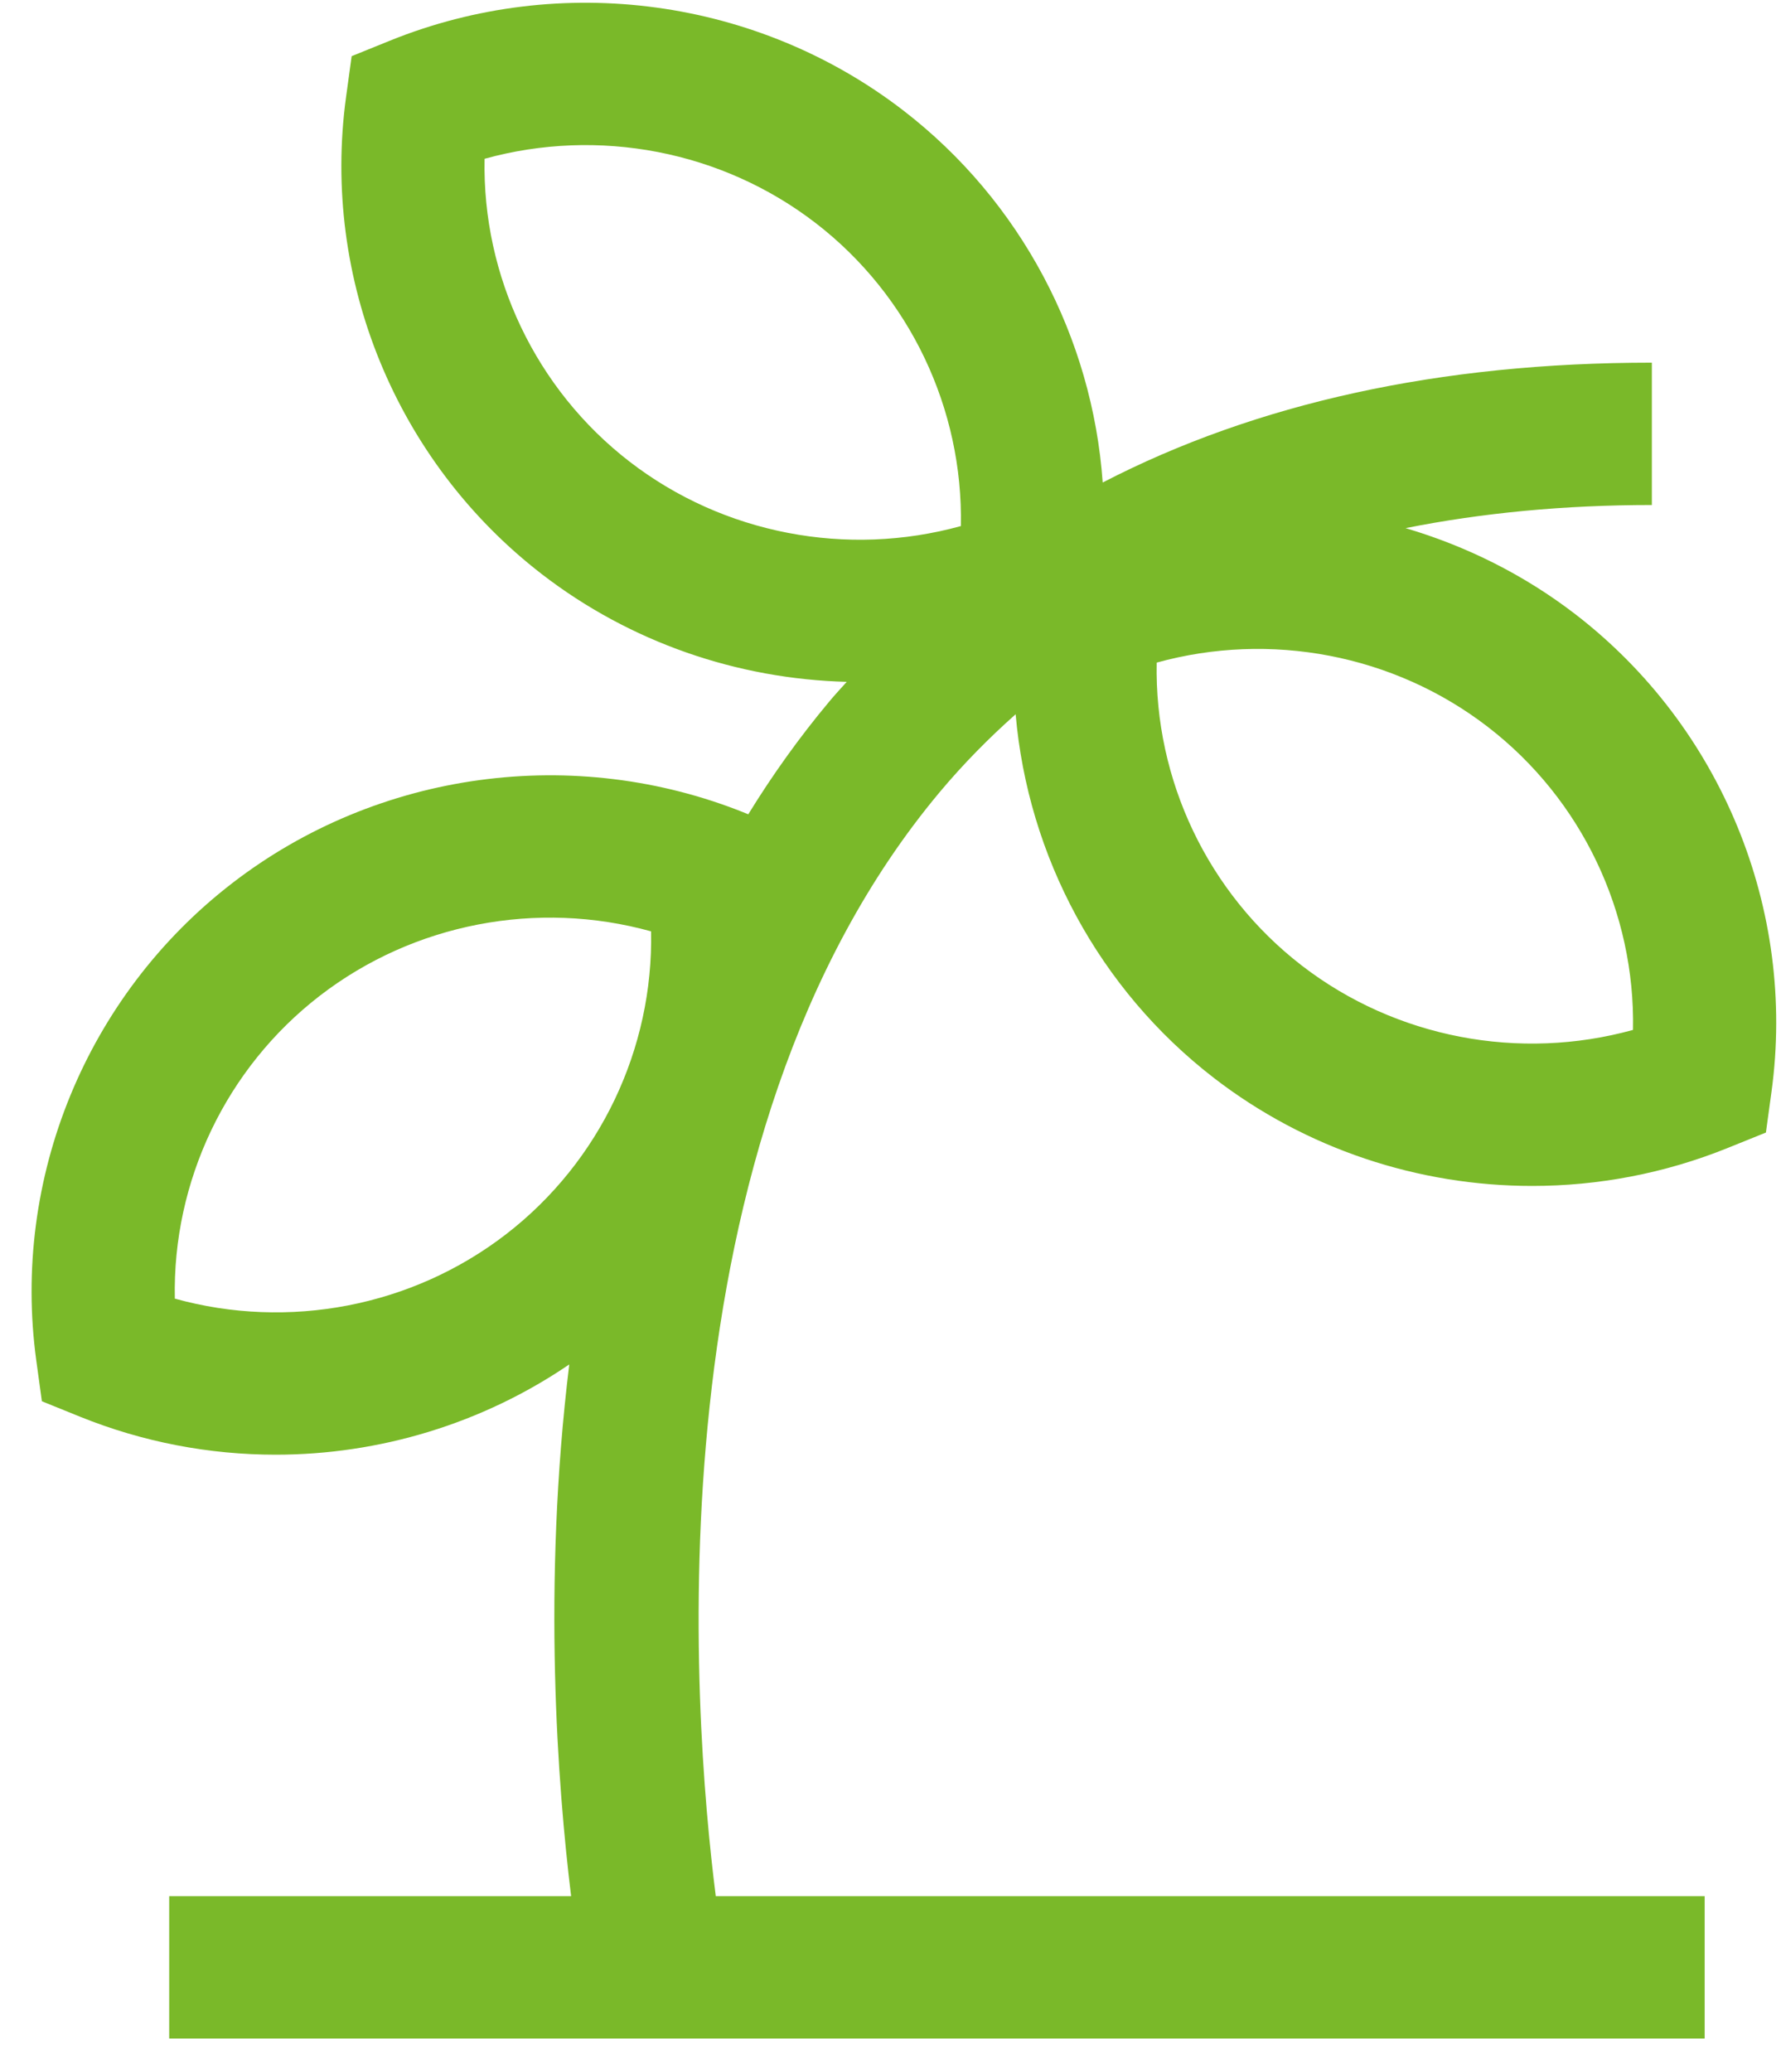 <svg width="49" height="57" viewBox="0 0 49 57" fill="none" xmlns="http://www.w3.org/2000/svg">
  <rect x="0" y="0" width="51" height="57" fill="white"/>

<path d="M43.351 16.903C41.936 15.813 40.343 15.021 38.671 14.528C40.77 14.11 43.025 13.892 45.447 13.892V9.976C39.61 9.976 34.563 11.088 30.338 13.273C30.056 9.289 28.09 5.536 24.859 3.044C20.851 -0.047 15.437 -0.785 10.73 1.118L9.675 1.545L9.521 2.668C8.837 7.674 10.9 12.703 14.909 15.795C17.344 17.673 20.296 18.679 23.296 18.756C23.136 18.936 22.97 19.111 22.814 19.3C21.988 20.288 21.248 21.325 20.587 22.4L20.515 22.37C15.808 20.467 10.394 21.203 6.387 24.296C2.379 27.386 0.314 32.417 0.998 37.423L1.152 38.546L2.207 38.973C3.938 39.672 5.764 40.016 7.582 40.016C10.435 40.016 13.263 39.167 15.662 37.533C14.915 43.636 15.346 49.166 15.713 52.16H4.655V56.076H46.9V52.16H19.693C19.053 47.127 17.828 31.38 25.851 21.793C26.499 21.019 27.2 20.308 27.943 19.648C28.281 23.549 30.23 27.209 33.401 29.655C35.935 31.61 39.031 32.623 42.155 32.623C43.973 32.623 45.799 32.279 47.53 31.58L48.585 31.154L48.739 30.03C49.423 25.024 47.36 19.995 43.351 16.903ZM13.921 33.953C11.333 35.949 7.932 36.59 4.81 35.723C4.744 32.499 6.213 29.386 8.801 27.39C11.39 25.394 14.789 24.753 17.913 25.62C17.978 28.843 16.51 31.957 13.921 33.953ZM13.332 4.368C16.456 3.503 19.855 4.142 22.444 6.138C25.033 8.134 26.501 11.249 26.436 14.471C23.311 15.335 19.913 14.697 17.324 12.701C14.735 10.705 13.267 7.589 13.332 4.368ZM35.816 26.561C33.227 24.565 31.759 21.449 31.824 18.227C34.949 17.363 38.347 18.001 40.936 19.997C43.525 21.993 44.993 25.109 44.928 28.331C41.803 29.195 38.405 28.557 35.816 26.561Z" fill="#7AB929"/>
</svg>
